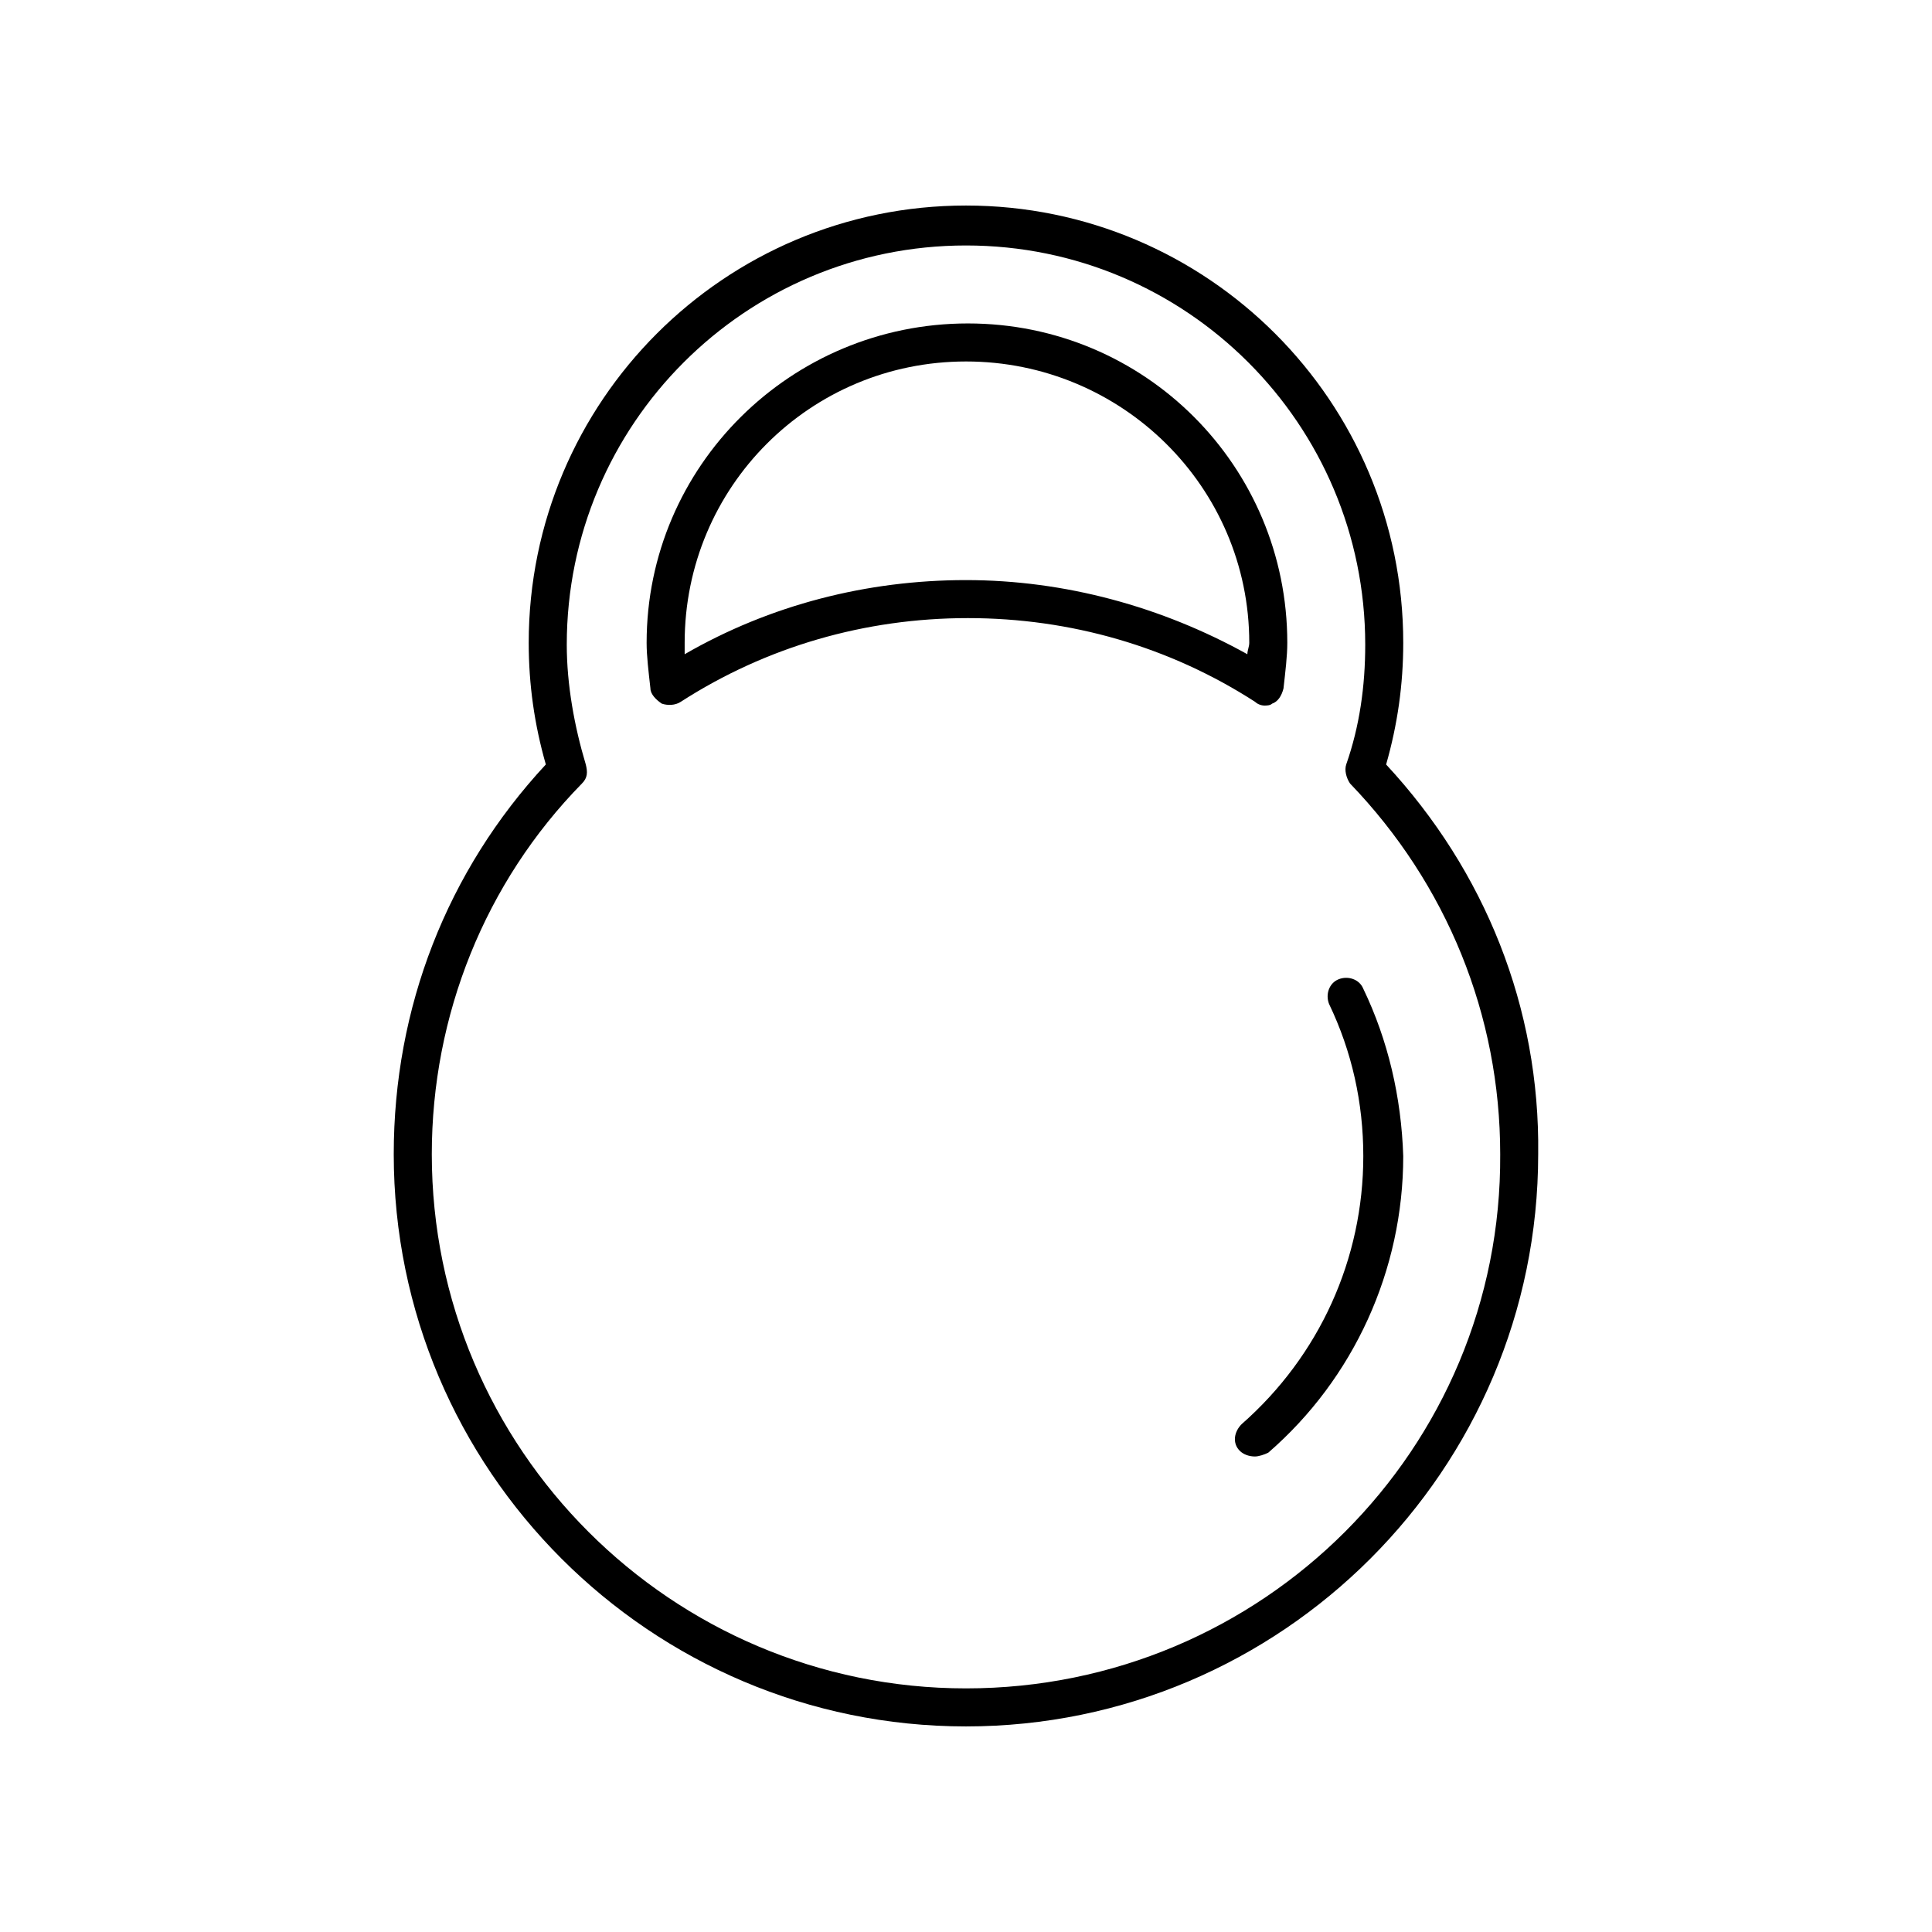 <?xml version="1.0" encoding="UTF-8"?>
<!-- The Best Svg Icon site in the world: iconSvg.co, Visit us! https://iconsvg.co -->
<svg fill="#000000" width="800px" height="800px" version="1.1" viewBox="144 144 512 512" xmlns="http://www.w3.org/2000/svg">
 <g>
  <path d="m511.34 346.59c3.023-10.578 4.535-21.16 4.535-32.242 0-63.984-51.891-115.88-115.88-115.88s-115.88 51.891-115.88 115.88c0 11.082 1.512 21.664 4.535 32.242-26.199 28.215-40.305 64.488-40.305 103.28-0.004 83.633 68.012 151.65 151.64 151.65s151.65-68.016 151.65-151.65c0.5-38.793-14.109-75.066-40.309-103.28zm-111.34 244.85c-78.09 0-141.57-63.48-141.57-141.57 0-36.777 14.105-72.043 39.801-98.242 1.512-1.512 1.512-3.023 1.008-5.039-3.023-10.078-5.039-21.16-5.039-31.738 0-58.441 47.359-105.8 105.8-105.8s105.8 47.359 105.8 105.8c0 11.082-1.512 21.664-5.039 31.738-0.504 1.512 0 3.527 1.008 5.039 25.695 26.703 39.801 61.465 39.801 98.242 0.504 78.09-62.977 141.57-141.57 141.57z"/>
  <path d="m505.29 406.04c-1.008-2.519-4.031-3.527-6.551-2.519-2.519 1.008-3.527 4.031-2.519 6.551 6.047 12.594 9.07 26.199 9.07 40.305 0 27.207-11.586 52.898-32.242 71.039-2.016 2.016-2.519 5.039-0.504 7.055 1.008 1.008 2.519 1.512 4.031 1.512 1.008 0 2.519-0.504 3.527-1.008 22.672-19.648 35.77-48.367 35.77-78.594-0.504-15.621-4.031-30.734-10.582-44.34z"/>
  <path d="m479.1 330.98c0.504 0 1.512 0 2.016-0.504 1.512-0.504 2.519-2.016 3.023-4.031 0.504-4.535 1.008-8.566 1.008-12.09 0-46.855-37.785-84.641-84.641-84.641-46.855 0-85.145 37.785-85.145 84.641 0 3.527 0.504 7.559 1.008 12.09 0 1.512 1.512 3.023 3.023 4.031 1.512 0.504 3.527 0.504 5.039-0.504 22.672-14.609 48.871-22.168 76.074-22.168 27.207 0 53.402 7.559 76.074 22.168 0.504 0.504 1.512 1.008 2.519 1.008zm-4.535-13.602c-22.672-12.594-48.367-19.648-74.562-19.648-26.199 0-51.891 6.551-74.562 19.648v-3.023c0-41.312 33.25-74.562 74.562-74.562 41.312-0.004 75.066 33.25 75.066 74.562 0 1.008-0.504 2.016-0.504 3.023z"/>
 </g>
</svg>